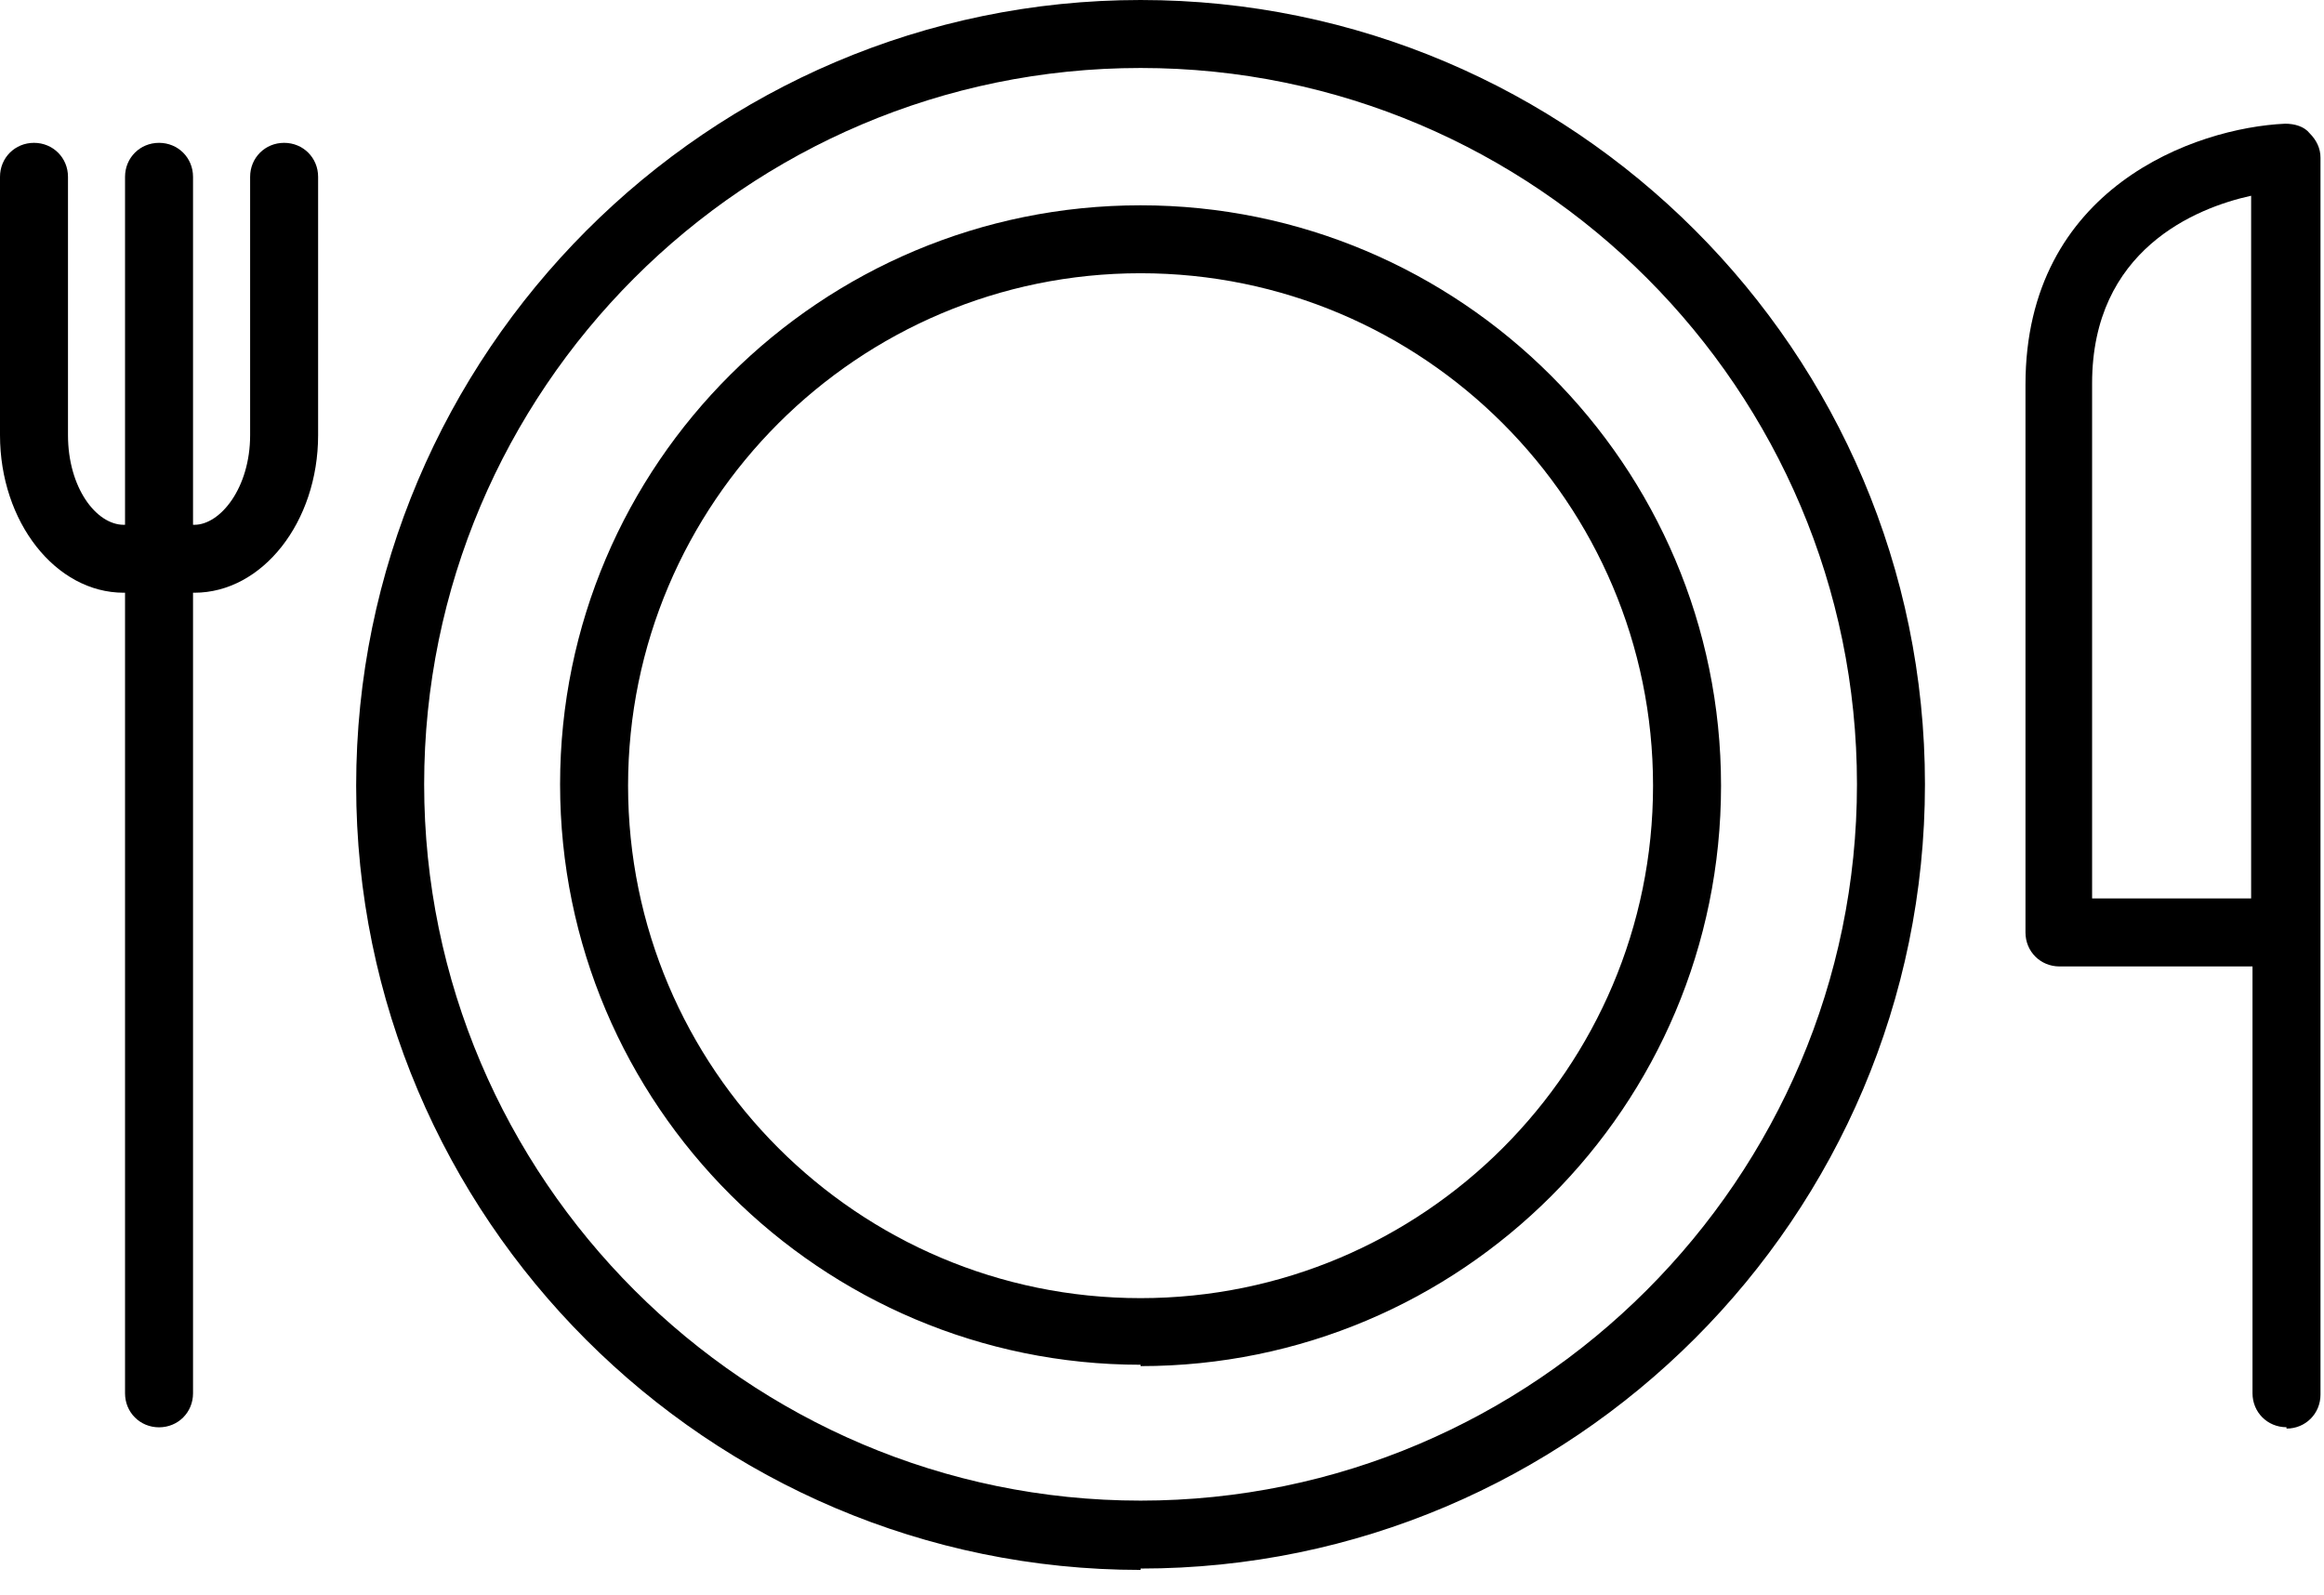 <svg width="51" height="35" viewBox="0 0 51 35" fill="none" xmlns="http://www.w3.org/2000/svg">
<path d="M4.266 13.009H2.715C1.223 13.009 0 11.458 0 9.549V3.881C0 3.463 0.328 3.135 0.746 3.135C1.163 3.135 1.492 3.463 1.492 3.881V9.549C1.492 10.712 2.118 11.518 2.715 11.518H4.266C4.833 11.518 5.489 10.712 5.489 9.549V3.881C5.489 3.463 5.817 3.135 6.235 3.135C6.653 3.135 6.981 3.463 6.981 3.881V9.549C6.981 11.458 5.758 13.009 4.266 13.009Z" fill="black"/>
<path d="M3.49 31.326C3.072 31.326 2.744 30.998 2.744 30.58V3.881C2.744 3.463 3.072 3.135 3.49 3.135C3.908 3.135 4.236 3.463 4.236 3.881V30.58C4.236 30.998 3.908 31.326 3.49 31.326Z" fill="black"/>
<path d="M25.029 29.953C18.019 29.953 12.291 24.255 12.291 17.214C12.291 10.174 18.019 4.506 25.029 4.506C32.04 4.506 37.768 10.204 37.768 17.244C37.768 24.285 32.07 29.983 25.029 29.983V29.953ZM25.029 5.997C18.824 5.997 13.783 11.039 13.783 17.244C13.783 23.449 18.824 28.491 25.029 28.491C31.235 28.491 36.276 23.449 36.276 17.244C36.276 11.039 31.235 5.997 25.029 5.997Z" fill="black"/>
<path d="M50.177 31.324C49.759 31.324 49.431 30.996 49.431 30.578V21.211H45.195C44.777 21.211 44.449 20.883 44.449 20.465V8.443C44.449 4.117 48.178 2.804 50.147 2.715C50.356 2.715 50.565 2.775 50.684 2.924C50.833 3.073 50.923 3.252 50.923 3.461V30.608C50.923 31.026 50.595 31.354 50.177 31.354V31.324ZM45.911 19.719H49.401V4.296C48.178 4.564 45.911 5.489 45.911 8.413V19.719Z" fill="black"/>
<path d="M25.03 34.456C15.543 34.456 7.816 26.73 7.816 17.243C7.816 7.756 15.543 0 25.03 0C34.516 0 42.243 7.727 42.243 17.213C42.243 26.7 34.516 34.426 25.03 34.426V34.456ZM25.03 1.492C16.348 1.492 9.308 8.562 9.308 17.213C9.308 25.864 16.378 32.935 25.03 32.935C33.681 32.935 40.751 25.864 40.751 17.213C40.751 8.562 33.711 1.492 25.03 1.492Z" fill="black"/>
</svg>

